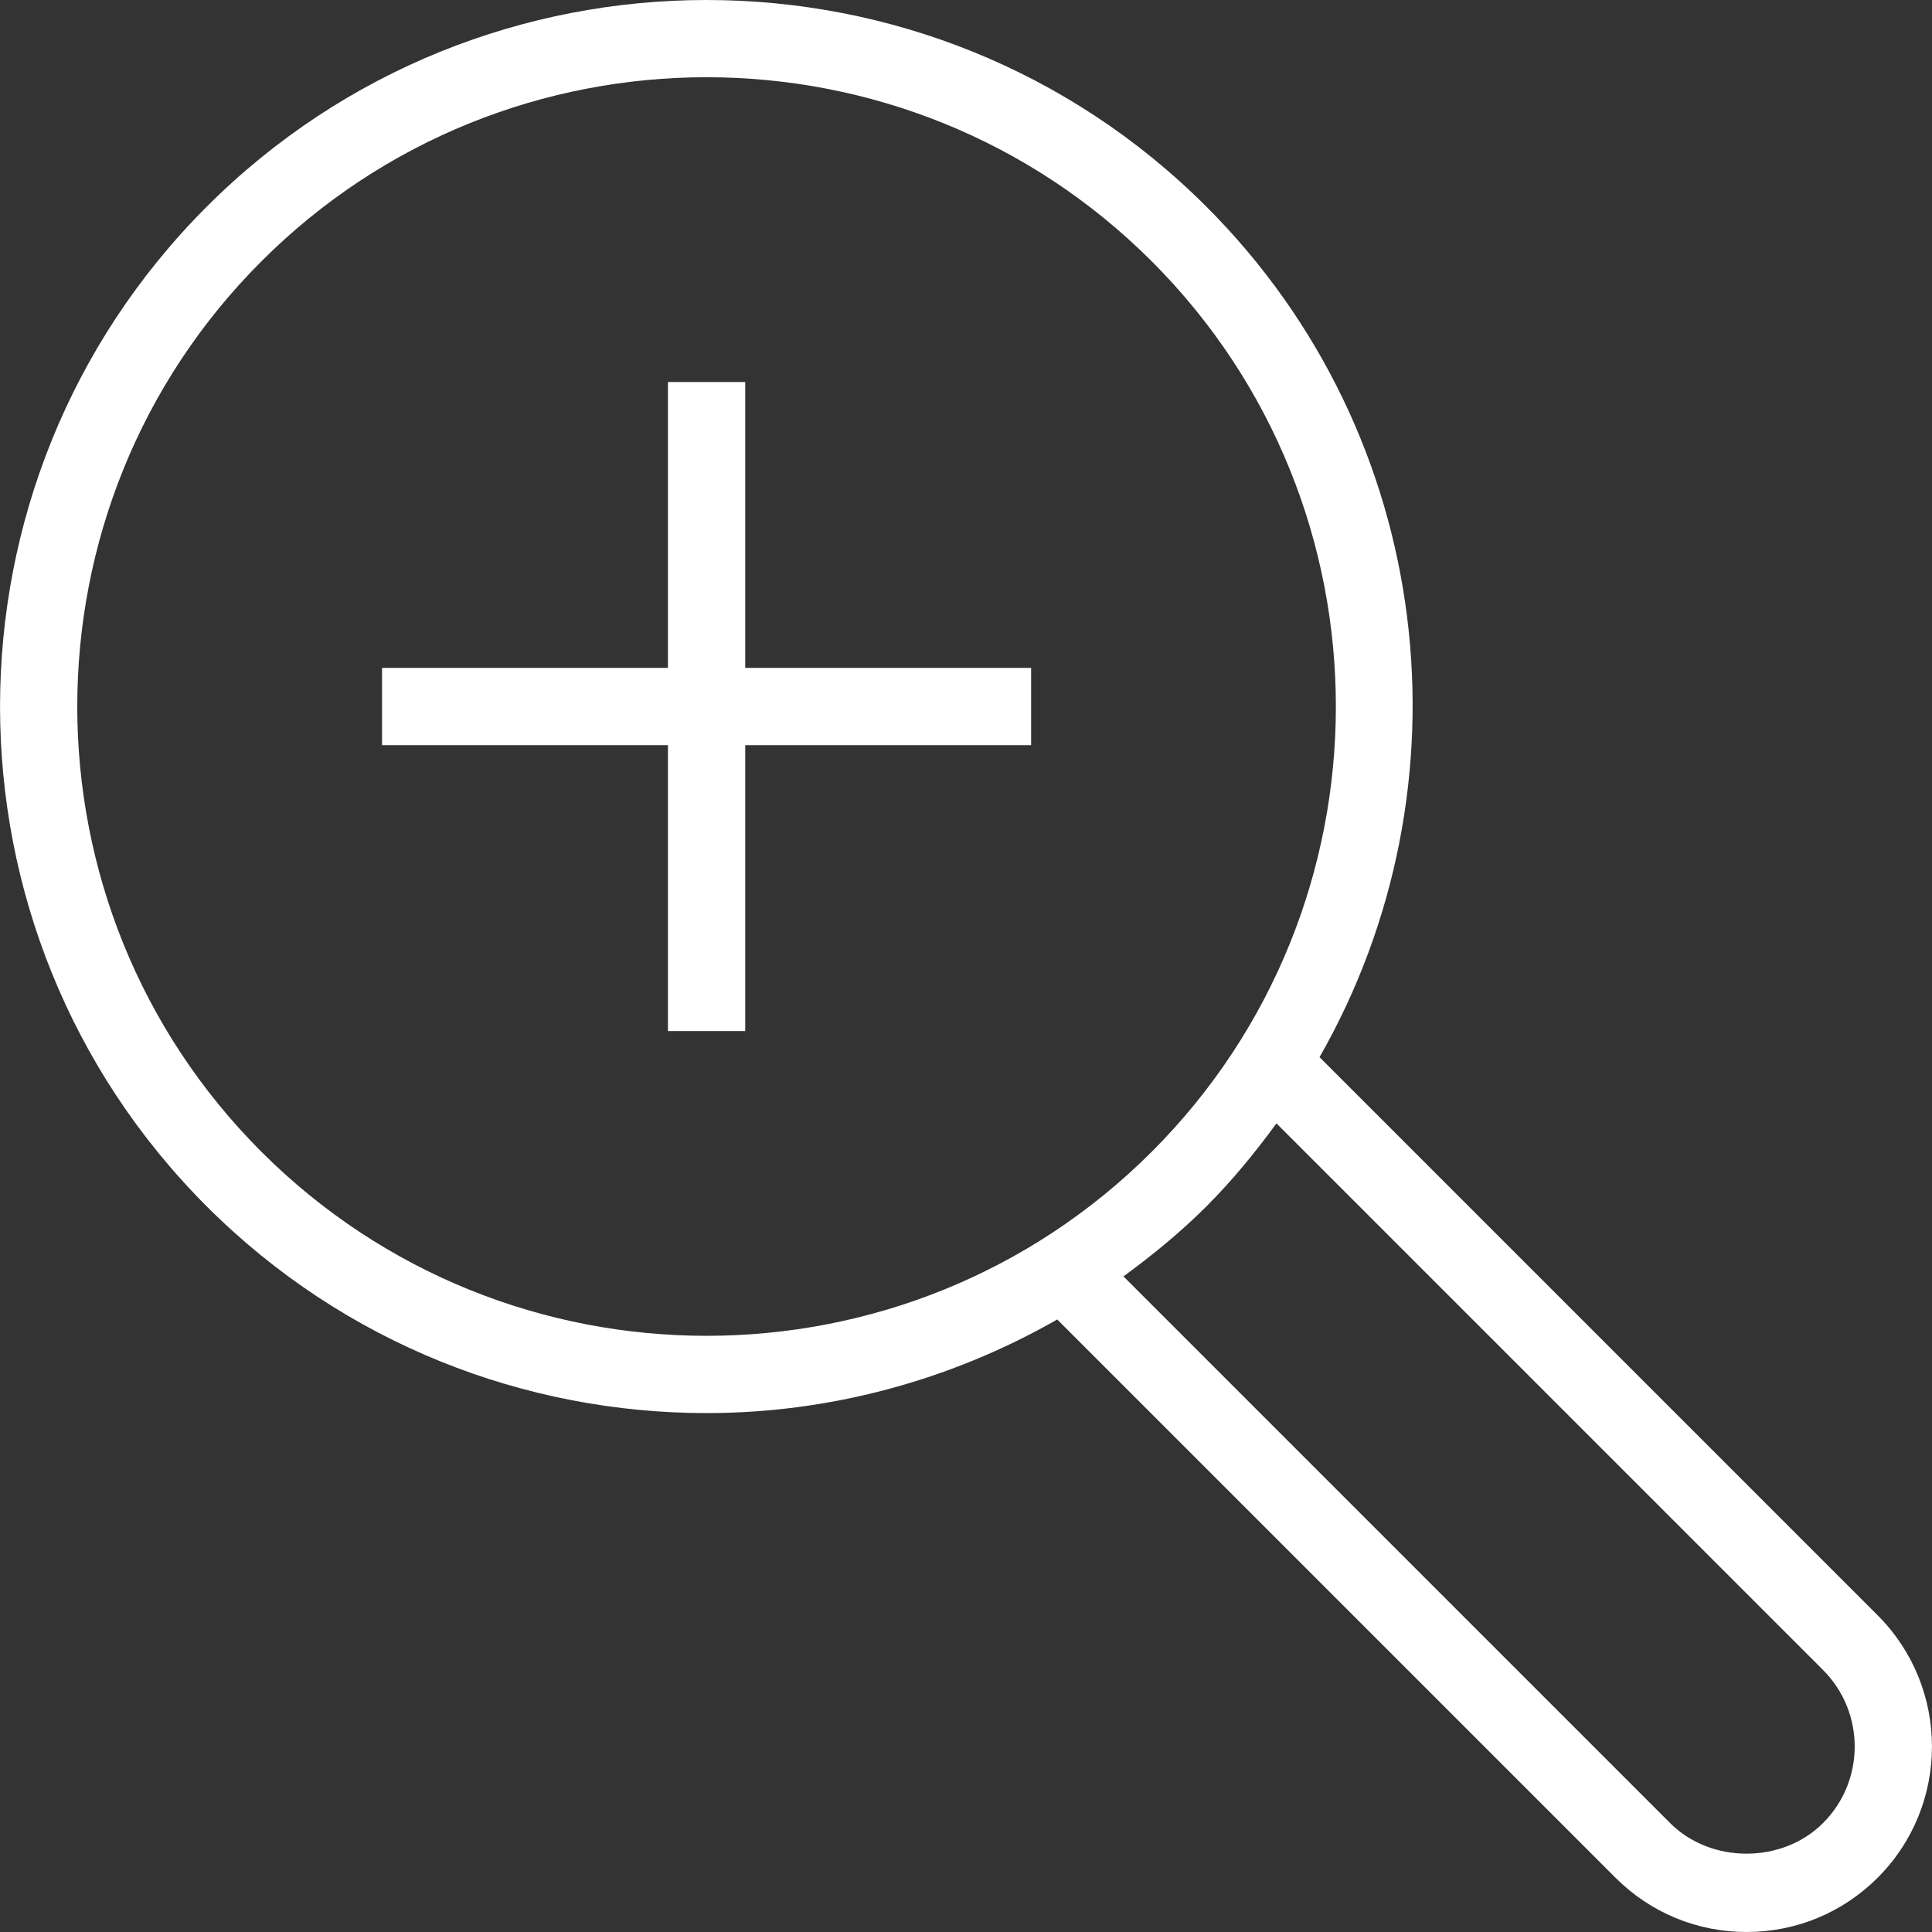 <?xml version="1.0" encoding="utf-8"?>
<svg xmlns="http://www.w3.org/2000/svg" fill="#fff" height="800px" id="Layer_1" viewBox="0 0 492.216 492.216" width="800px">
<rect x="0" y="0" width="492.216" height="492.216" fill="#333333" stroke="none"/>
<g>
	<g>
		<polygon points="189.861,170.159 189.861,97.327 170.168,97.327 170.168,170.159 97.332,170.159 97.332,189.851 170.168,189.851 &#xD;&#xA;			170.168,262.683 189.861,262.683 189.861,189.851 262.697,189.851 262.697,170.159"/>
	</g>
</g>
<g>
	<g>
		<path d="M478.389,411.553L336.177,269.336c39.296-68.767,29.817-158.04-28.816-216.677c-70.212-70.212-184.481-70.212-254.692,0&#xD;&#xA;			c-70.212,70.216-70.212,184.476,0,254.692c35.106,35.106,81.231,52.663,127.346,52.663c30.909,0,61.741-8.078,89.338-23.85&#xD;&#xA;			l142.21,142.21c8.923,8.928,20.788,13.841,33.413,13.841c12.615,0,24.481-4.914,33.413-13.841&#xD;&#xA;			C496.813,459.952,496.813,429.976,478.389,411.553z M66.591,293.428c-62.538-62.543-62.538-164.303,0-226.846&#xD;&#xA;			c31.269-31.269,72.346-46.904,113.423-46.904s82.154,15.635,113.423,46.904c62.538,62.543,62.538,164.303,0,226.846&#xD;&#xA;			C230.889,355.957,129.139,355.966,66.591,293.428z M464.466,464.452c-10.433,10.418-28.587,10.409-38.981,0L286.221,325.187&#xD;&#xA;			c7.356-5.386,14.498-11.194,21.14-17.836c6.644-6.644,12.453-13.787,17.84-21.145l139.266,139.27&#xD;&#xA;			C475.207,436.221,475.207,453.707,464.466,464.452z"/>
	</g>
</g>


</svg>